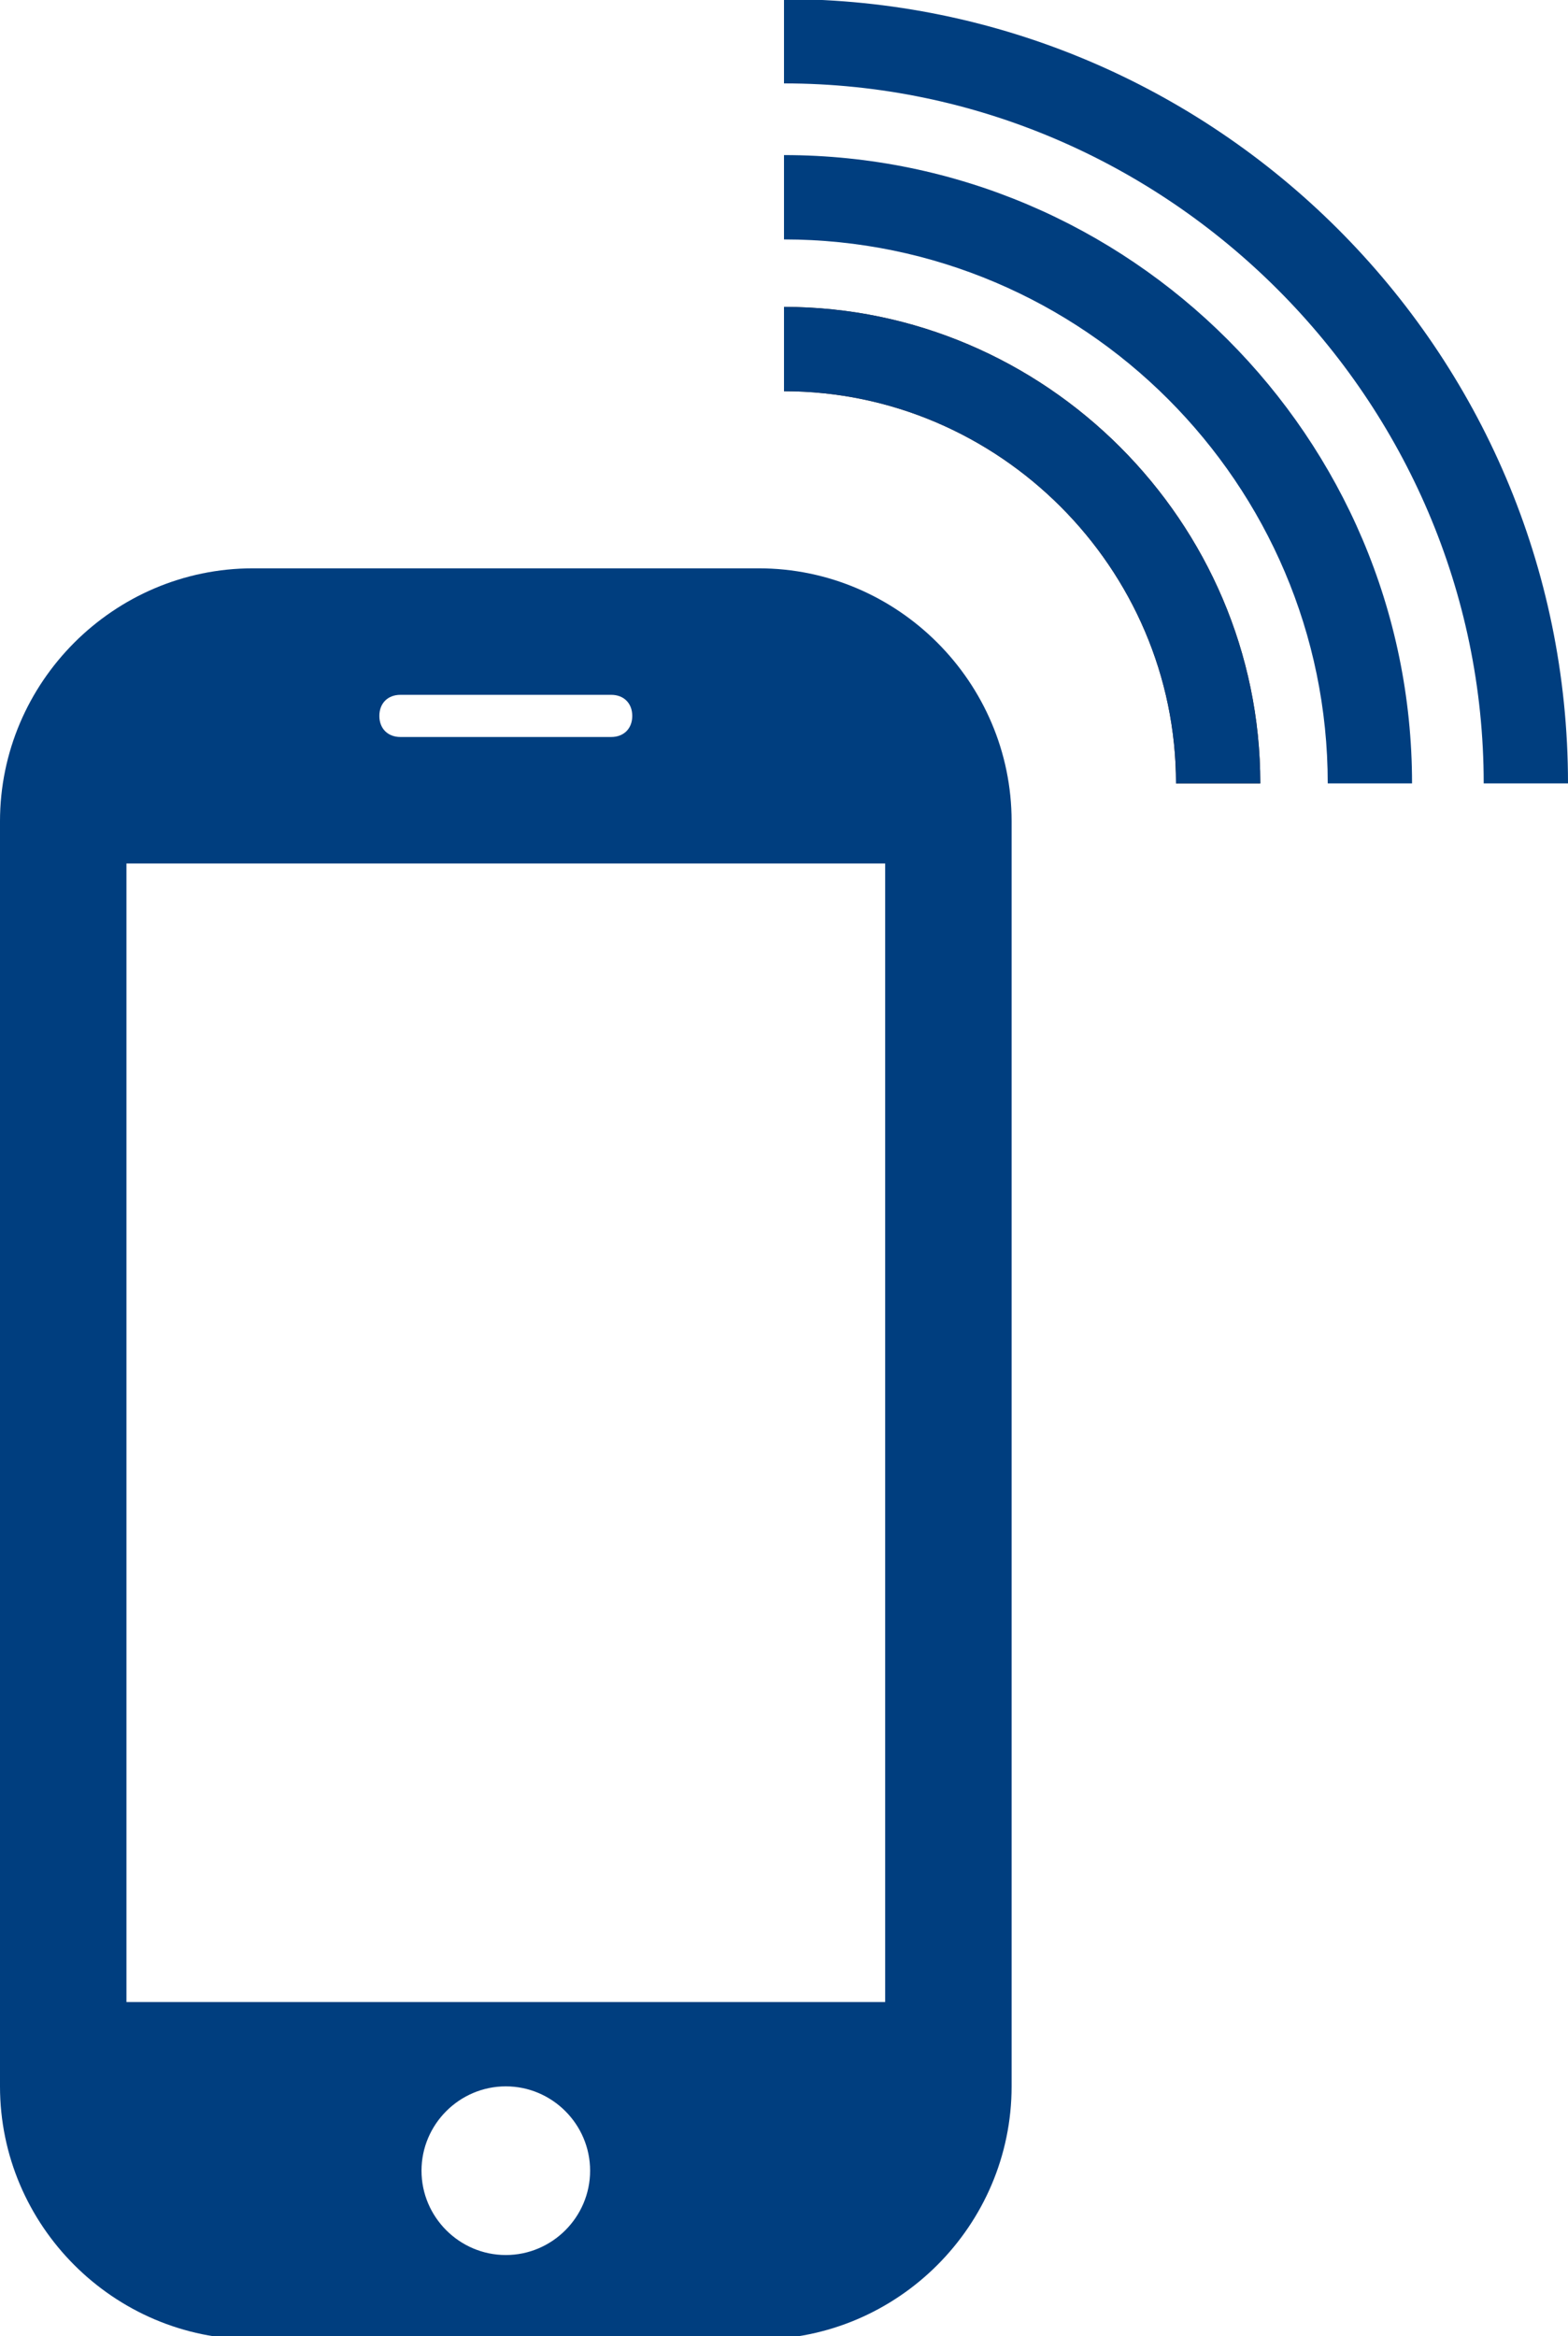 <?xml version="1.0" encoding="utf-8"?>
<!-- Generator: Adobe Illustrator 26.3.1, SVG Export Plug-In . SVG Version: 6.00 Build 0)  -->
<svg version="1.1" id="Laag_2_00000129170151856910663260000001953378902148990115_"
	 xmlns="http://www.w3.org/2000/svg" xmlns:xlink="http://www.w3.org/1999/xlink" x="0px" y="0px" viewBox="0 0 37.2 55.4"
	 style="enable-background:new 0 0 37.2 55.4;" xml:space="preserve">
<style type="text/css">
	.st0{fill:#003E7F;}
	.st1{fill:#4F2E1B;}
</style>
<g id="Laag_1-2">
	<g id="Group_899" transform="translate(1324 19.778)">
		<g id="Exclusion_1">
			<path class="st0" d="M-1306,35.7h-12c-3.3,0-6-2.7-6-6v-30c0-3.3,2.7-6,6-6h12c3.3,0,6,2.7,6,6v30
				C-1300,33-1302.7,35.7-1306,35.7z M-1312,29.7c-1.1,0-2,0.9-2,2s0.9,2,2,2s2-0.9,2-2S-1310.9,29.7-1312,29.7z M-1321,0.7v27h18
				v-27H-1321z M-1314.5-3.3c-0.3,0-0.5,0.2-0.5,0.5s0.2,0.5,0.5,0.5h5c0.3,0,0.5-0.2,0.5-0.5s-0.2-0.5-0.5-0.5H-1314.5z"/>
		</g>
		<g id="Path_42">
			<path class="st1" d="M-1294.1-1.2h-2c0-5.1-4.2-9.3-9.3-9.3v-2C-1299.2-12.5-1294.1-7.4-1294.1-1.2z"/>
		</g>
		<g id="Path_43">
			<path class="st0" d="M-1288.8-1.2c0-9.1-7.5-16.6-16.6-16.6v-2c10.2,0,18.6,8.3,18.6,18.6H-1288.8z"/>
		</g>
		<g id="Path_44">
			<path class="st0" d="M-1292.5-1.2c0-7.1-5.8-12.9-12.9-12.9v-2c8.2,0,14.9,6.7,14.9,14.9H-1292.5z"/>
		</g>
		<g id="Path_45">
			<path class="st0" d="M-1294.1-1.2h-2c0-5.1-4.2-9.3-9.3-9.3v-2C-1299.2-12.5-1294.1-7.4-1294.1-1.2z"/>
		</g>
	</g>
</g>
</svg>

